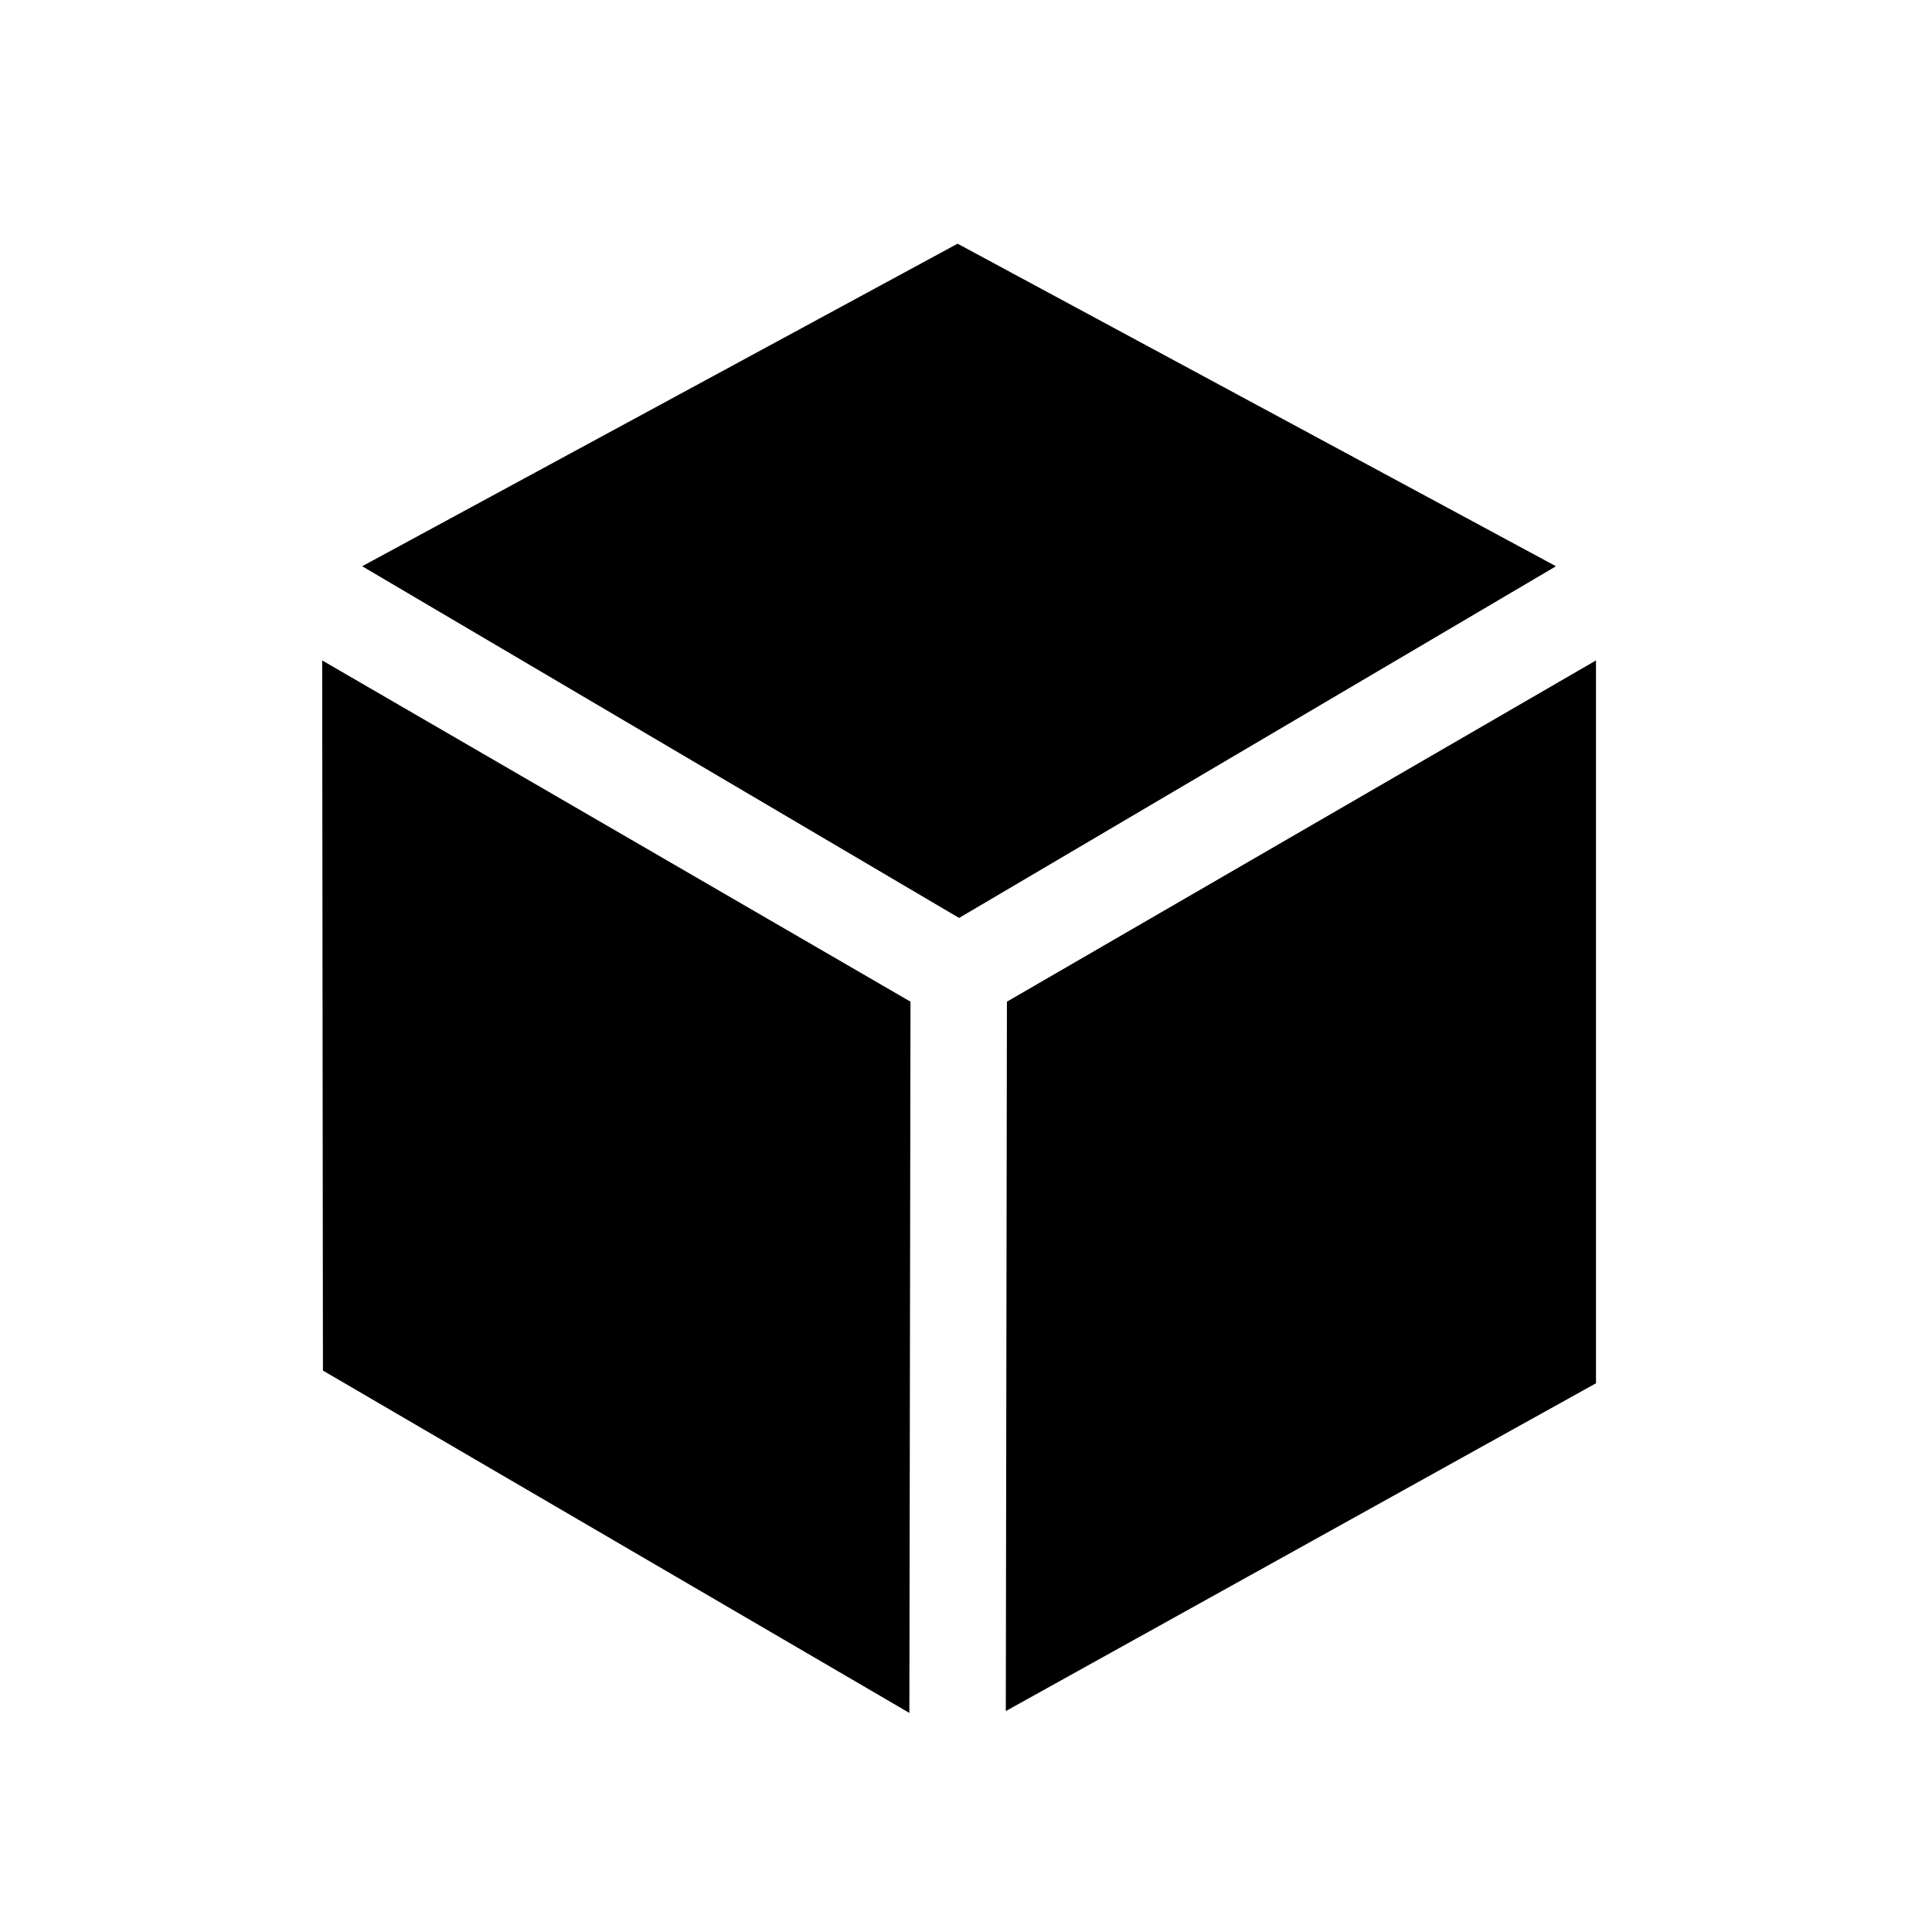 <?xml version="1.0" encoding="utf-8"?>
<!-- Generator: Adobe Illustrator 22.0.0, SVG Export Plug-In . SVG Version: 6.00 Build 0)  -->
<svg version="1.1" id="Layer_1" xmlns="http://www.w3.org/2000/svg" xmlns:xlink="http://www.w3.org/1999/xlink" x="0px" y="0px"
	 viewBox="0 0 516.9 515" style="enable-background:new 0 0 516.9 515;" xml:space="preserve">
<style type="text/css">
	.st0{fill:#000000;}
</style>
<g>
	<polygon class="st0" points="416.3,151.5 256.2,65.2 96.9,151.5 256.6,245.6 	"/>
	<polygon class="st0" points="427,176.7 427,370.1 269.1,457.8 269.4,268 	"/>
	<polygon class="st0" points="243.6,268 243.3,458.3 86.4,366.7 86.2,176.7 	"/>
</g>
</svg>
